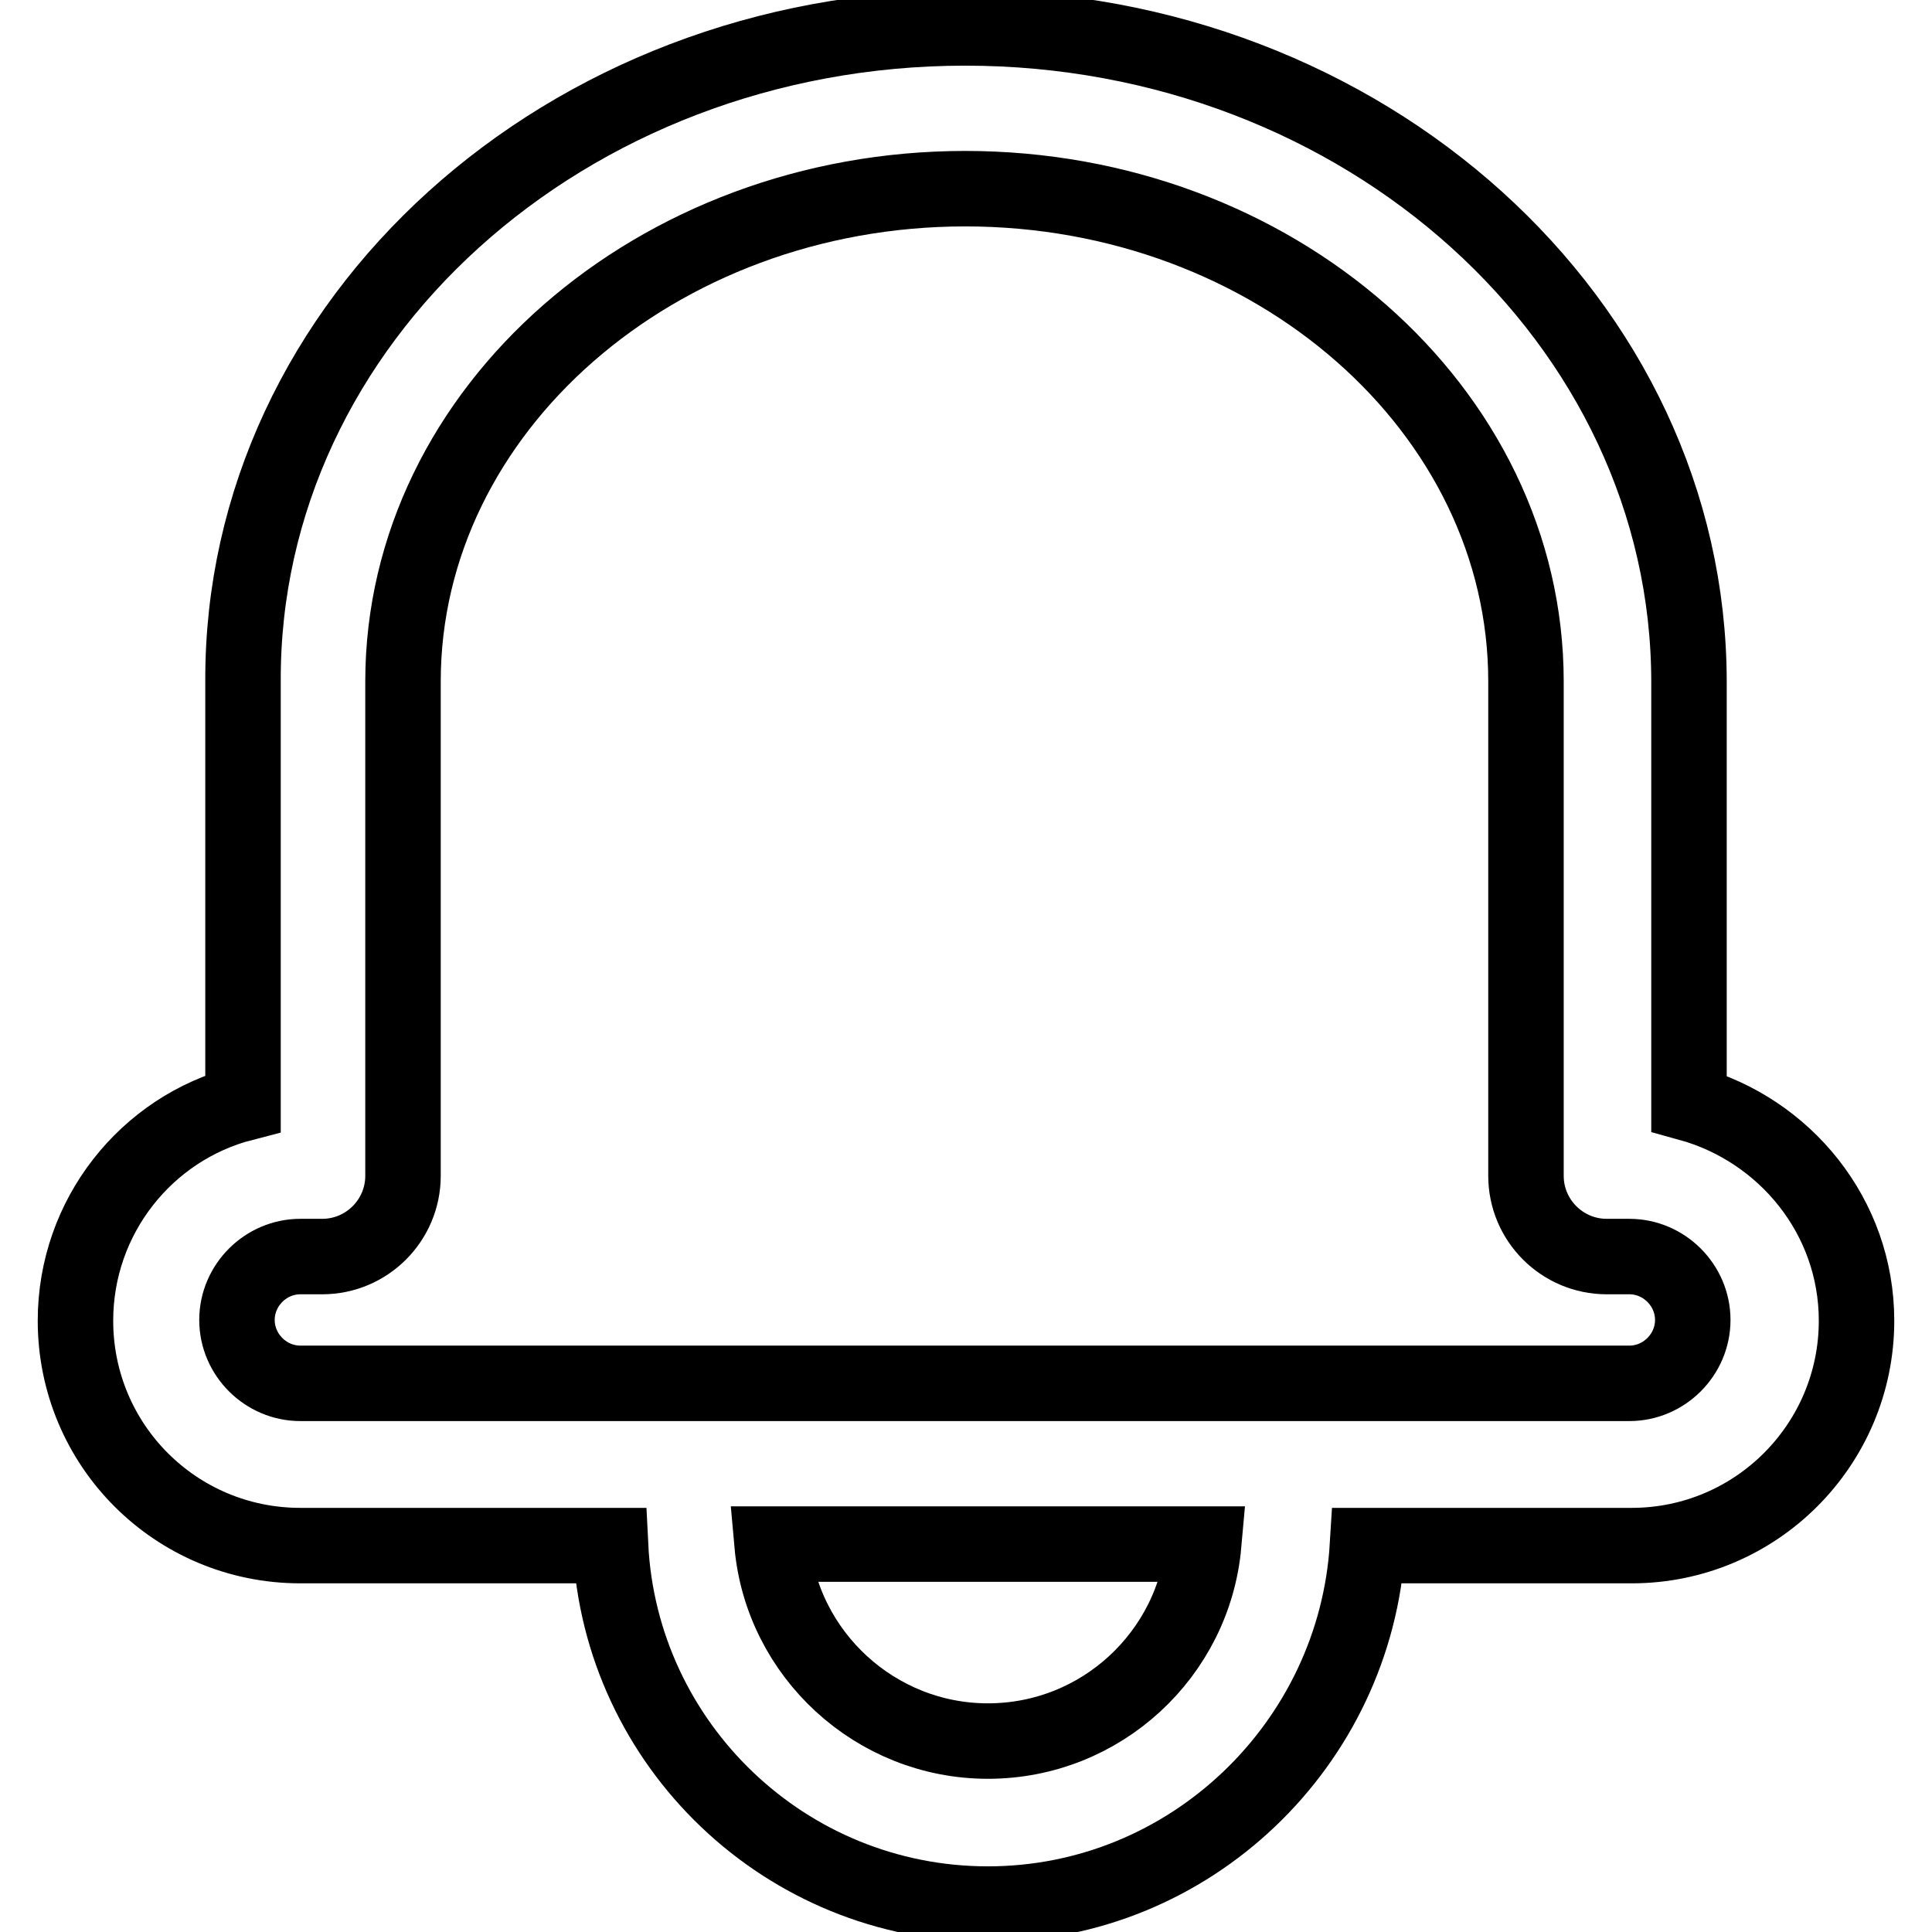 <?xml version="1.0" encoding="utf-8"?>
<!-- Svg Vector Icons : http://www.onlinewebfonts.com/icon -->
<!DOCTYPE svg PUBLIC "-//W3C//DTD SVG 1.1//EN" "http://www.w3.org/Graphics/SVG/1.1/DTD/svg11.dtd">
<svg version="1.1" xmlns="http://www.w3.org/2000/svg" xmlns:xlink="http://www.w3.org/1999/xlink" x="0px" y="0px" viewBox="0 0 256 256" enable-background="new 0 0 256 256" xml:space="preserve">
<g> <path stroke-width="10" fill-opacity="0" stroke="#000000"  d="M130.9,252.3c-26.8,0-48.7-21.1-50-47.5H39.8C23.3,204.8,10,191.5,10,175c0-13.8,9.4-25.5,22.2-28.8V90.3 C32,42.5,75,3.7,127.9,3.7c52.8,0,95.9,38.8,95.9,86.7v55.8c12.7,3.5,22.2,15,22.2,28.8c0,16.4-13.3,29.8-29.8,29.8h-35 C179.6,231.1,157.7,252.3,130.9,252.3L130.9,252.3z M102.3,204.6c1.3,14.6,13.7,26.1,28.6,26.1c15,0,27.3-11.5,28.6-26.1H102.3z  M39.8,166.5c-4.6,0-8.4,3.8-8.4,8.4s3.8,8.4,8.4,8.4h176.1c4.6,0,8.4-3.8,8.4-8.4s-3.8-8.4-8.4-8.4h-3c-5.9,0-10.7-4.8-10.7-10.7 V90.3c0-36-33.4-65.3-74.3-65.3S53.4,54.3,53.4,90.3v65.5c0,5.9-4.8,10.7-10.7,10.7H39.8z"/></g>
</svg>